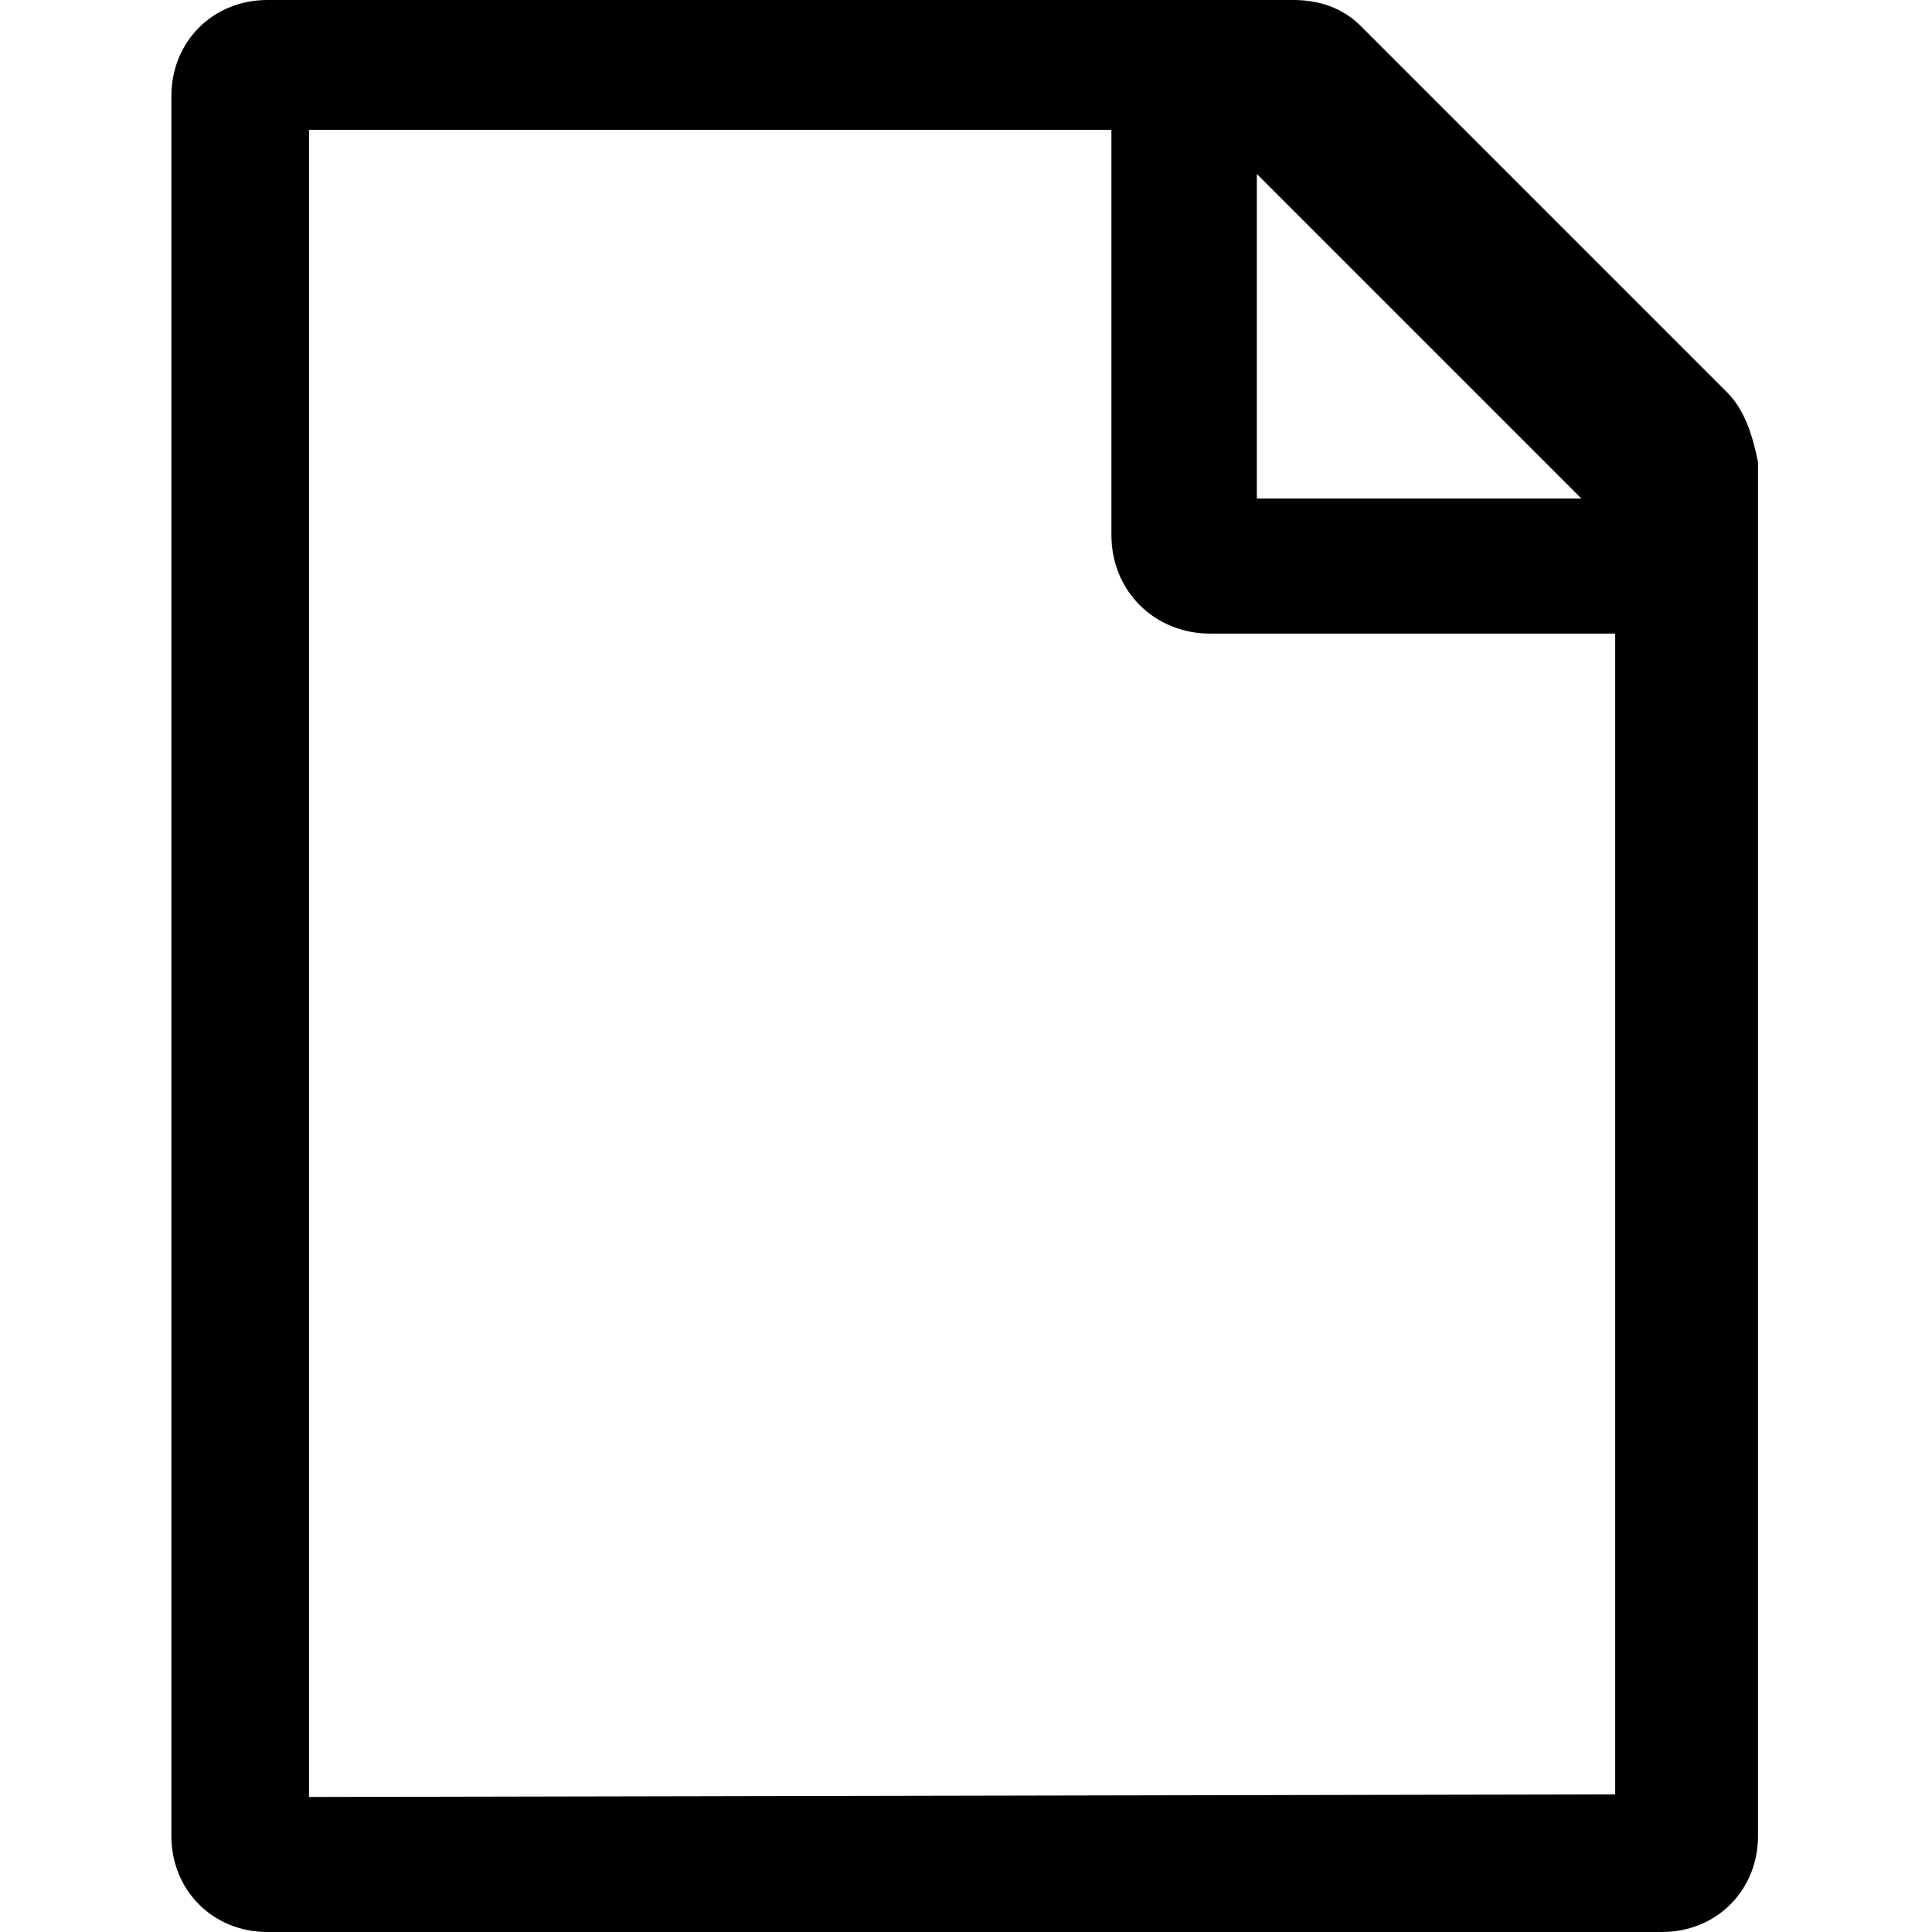 <?xml version="1.0" encoding="utf-8"?>
<!-- Generator: Adobe Illustrator 25.2.1, SVG Export Plug-In . SVG Version: 6.00 Build 0)  -->
<svg width="74.4px" height="74.4px" version="1.1" id="Layer_1" xmlns="http://www.w3.org/2000/svg" xmlns:xlink="http://www.w3.org/1999/xlink" x="0px" y="0px"
	 viewBox="0 0 74.4 74.4" style="enable-background:new 0 0 74.4 74.4;" xml:space="preserve" preserveAspectRatio="xMinYMid meet">
<g>
	<path d="M66.5,15.1L52.4,1c-0.7-0.7-1.6-1-2.6-1H10.3C8.2,0,6.6,1.6,6.6,3.7l0,0v67c0,2.1,1.6,3.7,3.7,3.7l0,0H64
		c2.1,0,3.7-1.6,3.7-3.7l0,0V17.8C67.5,16.8,67.2,15.8,66.5,15.1z M48.4,6.7l12.5,12.5H48.4V6.7z M11.9,69.2V5h30.9v15.6
		c0,2.2,1.7,3.8,3.8,3.8h15.6v44.7L11.9,69.2L11.9,69.2z"/>
</g>
</svg>
